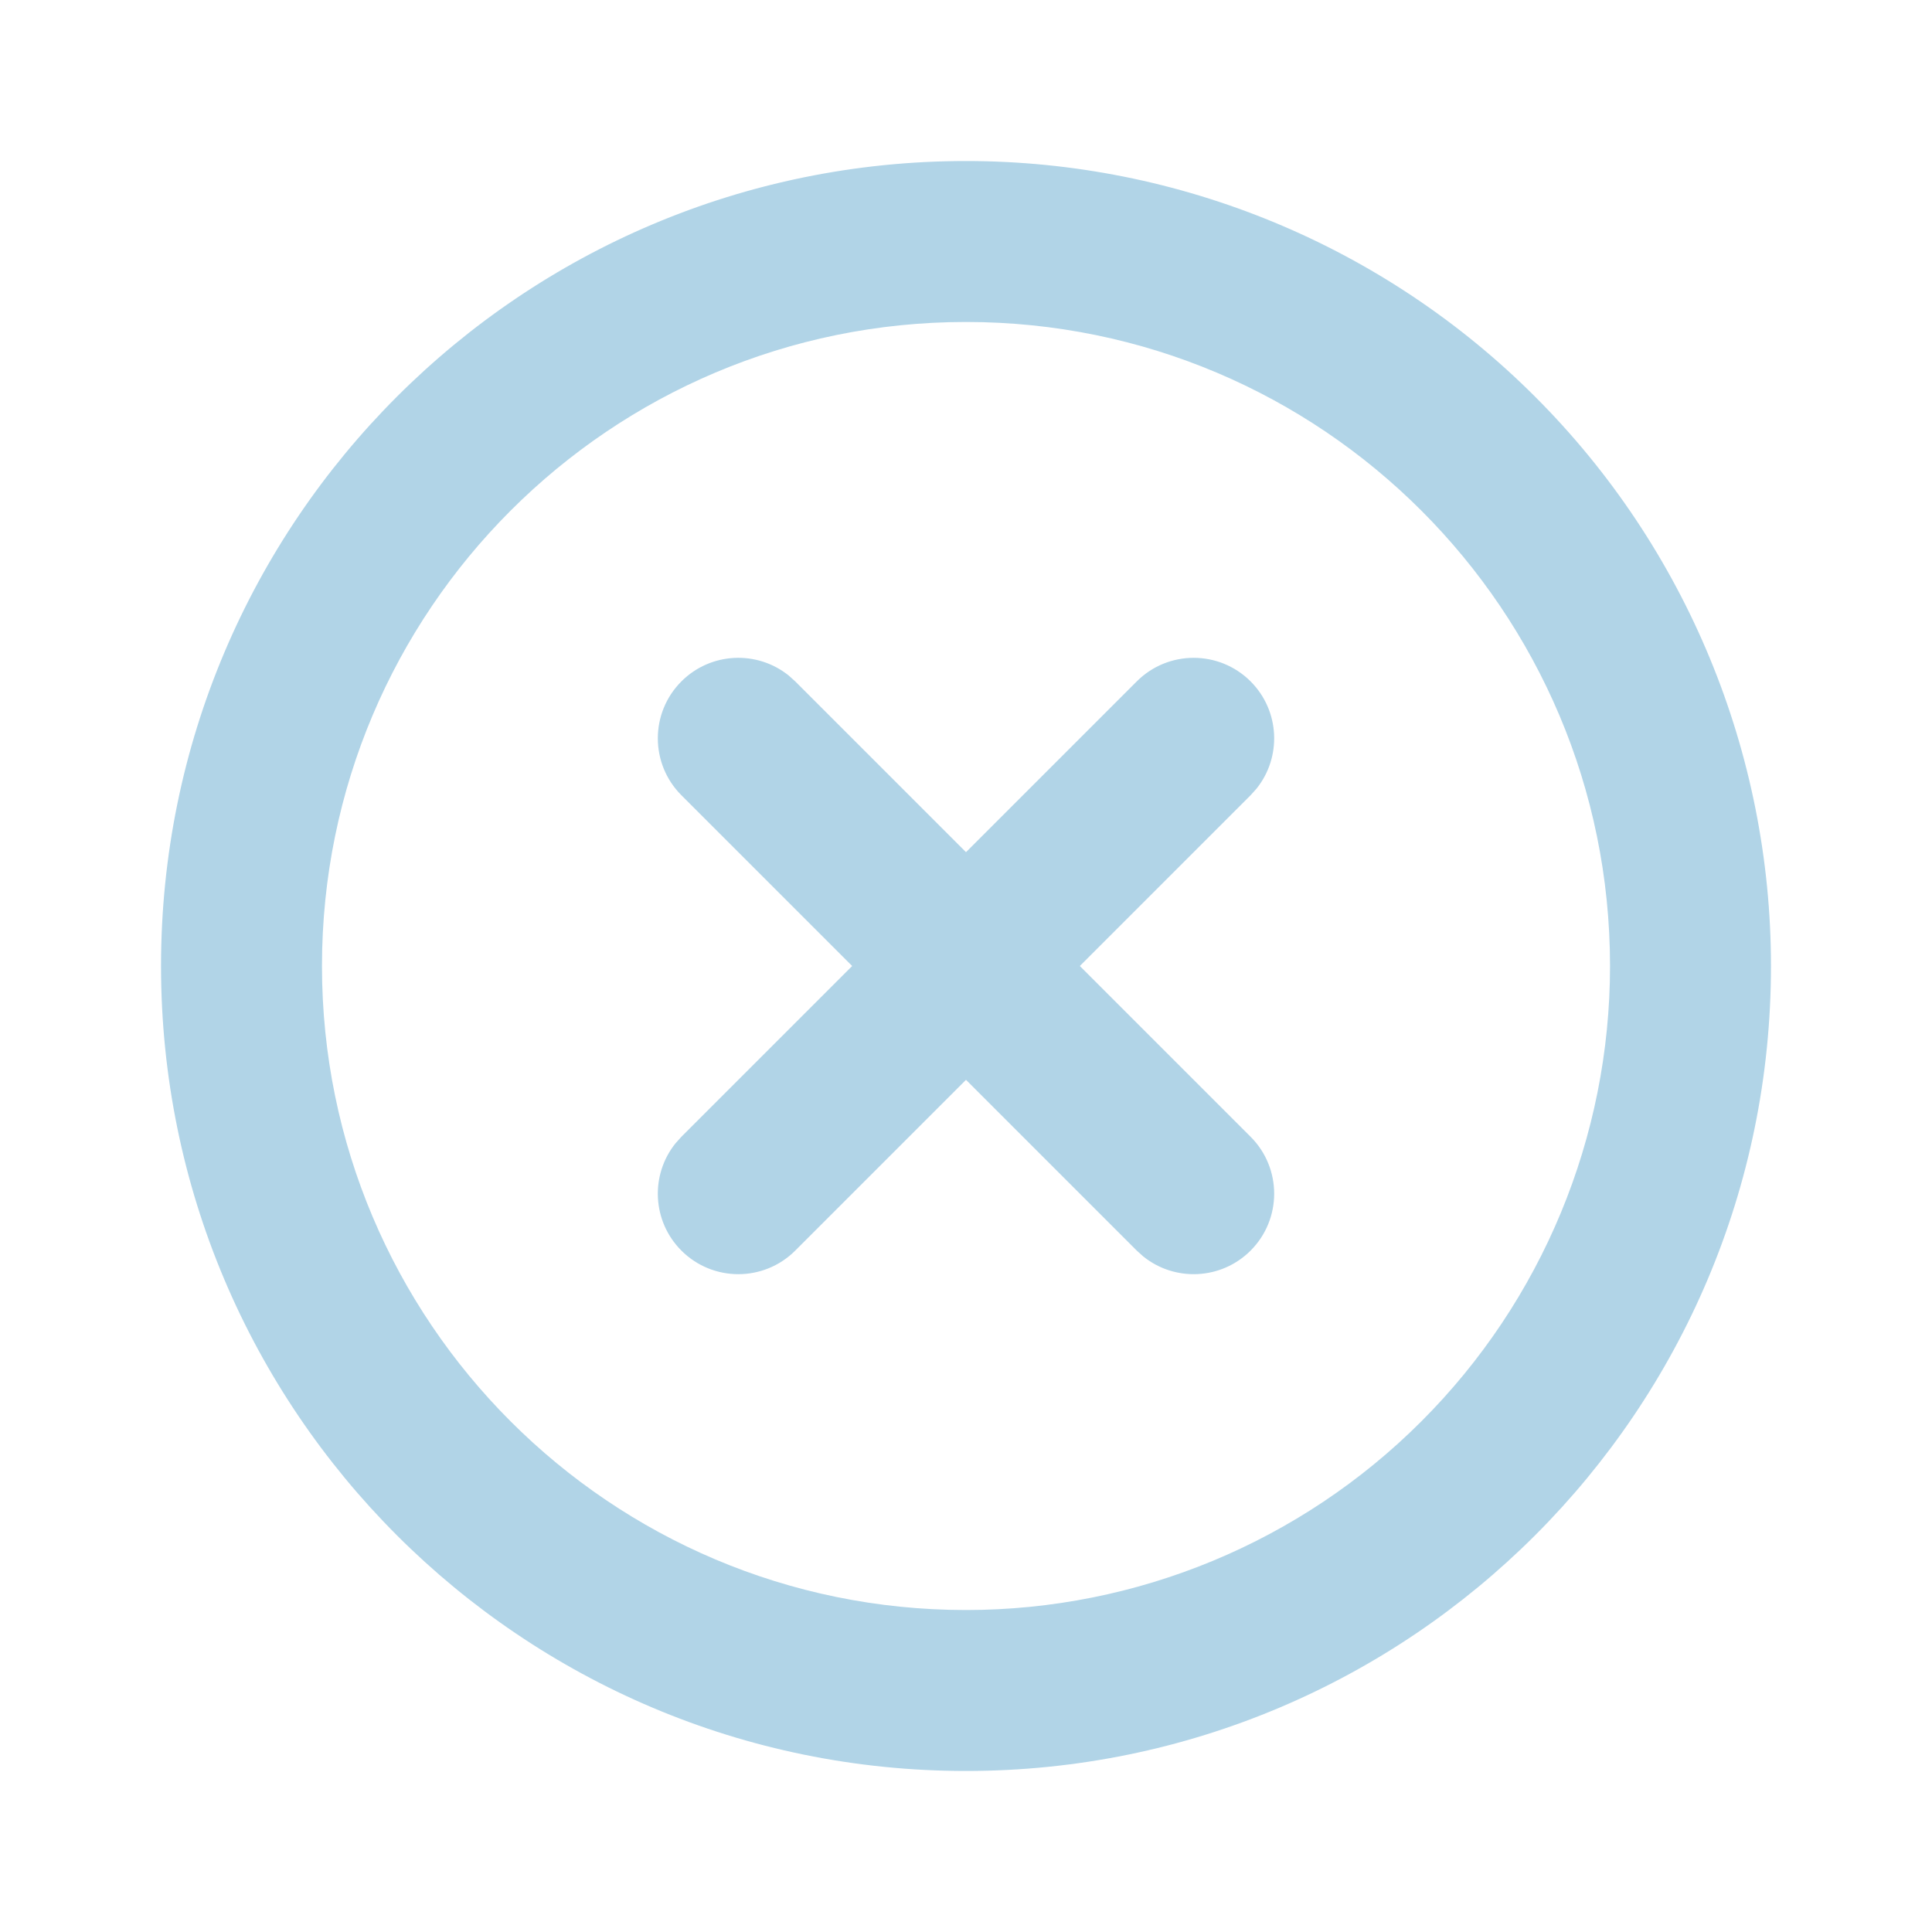 <?xml version="1.0" encoding="UTF-8"?>
<svg width="26px" height="26px" viewBox="0 0 26 26" version="1.1" xmlns="http://www.w3.org/2000/svg" xmlns:xlink="http://www.w3.org/1999/xlink">
    <title>Icons / closed</title>
    <g id="Icons-/-closed" stroke="none" stroke-width="1" fill="none" fill-rule="evenodd">
        <polygon id="ViewBox" points="-2.58849946e-13 -1.44978474e-12 26 -1.44978474e-12 26 26 -2.58849946e-13 26"></polygon>
        <path d="M13,2.167 C15.873,2.167 18.629,3.308 20.66,5.34 C22.692,7.371 23.833,10.127 23.833,13 C23.833,18.983 18.983,23.833 13,23.833 C7.017,23.833 2.167,18.983 2.167,13 C2.167,7.017 7.017,2.167 13,2.167 Z M13,4.333 C8.214,4.333 4.333,8.214 4.333,13 C4.333,17.786 8.214,21.667 13,21.667 C15.299,21.667 17.503,20.754 19.128,19.128 C20.754,17.503 21.667,15.299 21.667,13 C21.667,8.214 17.786,4.333 13,4.333 Z M16.83,9.17 C17.225,9.565 17.251,10.189 16.909,10.614 L16.83,10.702 L14.532,13 L16.83,15.298 C17.253,15.721 17.253,16.407 16.83,16.83 C16.435,17.225 15.811,17.251 15.386,16.909 L15.298,16.83 L13,14.532 L10.702,16.83 C10.279,17.253 9.593,17.253 9.17,16.83 C8.775,16.435 8.749,15.811 9.091,15.386 L9.17,15.298 L11.468,13 L9.17,10.702 C8.747,10.279 8.747,9.593 9.17,9.17 C9.565,8.775 10.189,8.749 10.614,9.091 L10.702,9.17 L13,11.468 L15.298,9.17 C15.721,8.747 16.407,8.747 16.83,9.17 Z" id="Shape" fill="#B1D4E7"></path>
    </g>
</svg>